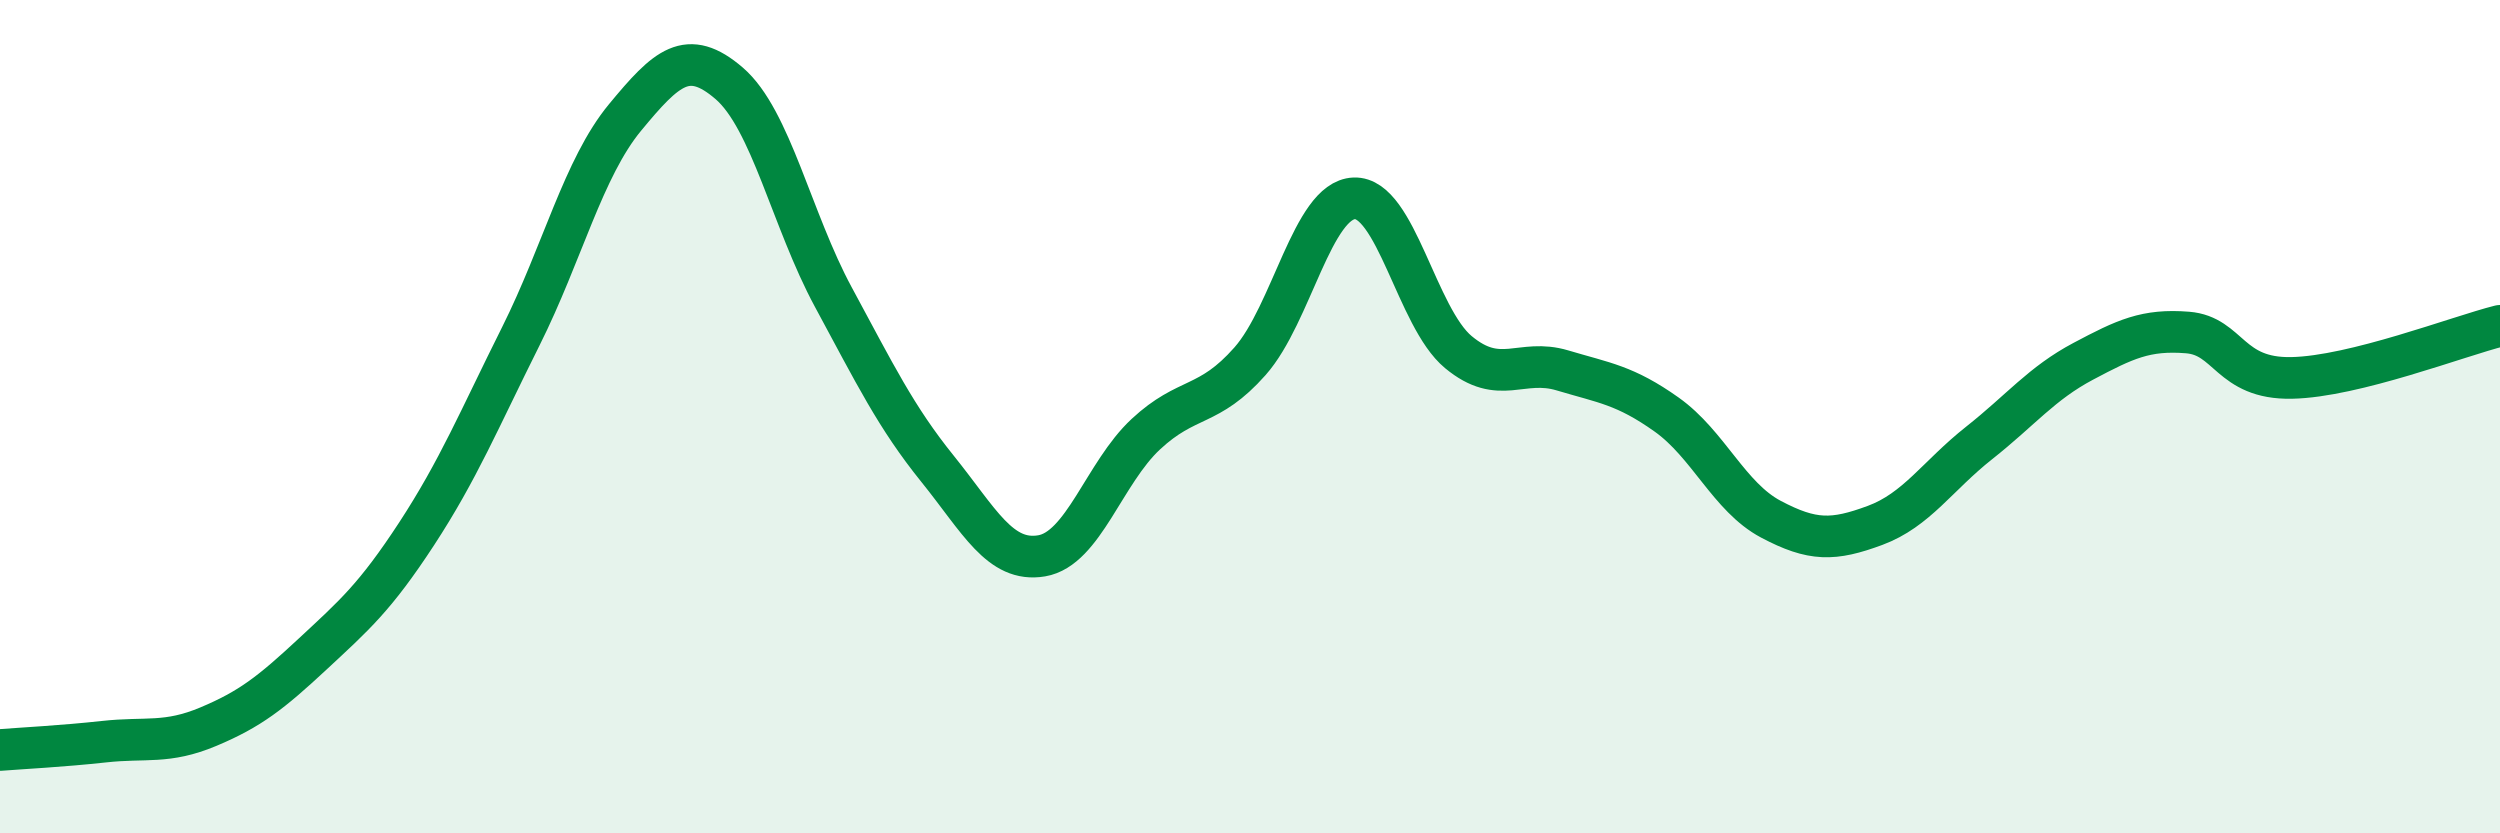 
    <svg width="60" height="20" viewBox="0 0 60 20" xmlns="http://www.w3.org/2000/svg">
      <path
        d="M 0,18 C 0.5,17.96 1.5,17.91 2.5,17.8 C 3.5,17.69 4,17.86 5,17.44 C 6,17.02 6.5,16.63 7.5,15.7 C 8.5,14.77 9,14.34 10,12.81 C 11,11.28 11.5,10.07 12.5,8.07 C 13.5,6.07 14,4.03 15,2.82 C 16,1.61 16.5,1.14 17.5,2 C 18.5,2.86 19,5.28 20,7.13 C 21,8.98 21.5,10.01 22.5,11.25 C 23.5,12.49 24,13.51 25,13.34 C 26,13.17 26.5,11.35 27.5,10.42 C 28.5,9.49 29,9.8 30,8.67 C 31,7.54 31.5,4.8 32.5,4.76 C 33.5,4.72 34,7.62 35,8.45 C 36,9.28 36.5,8.59 37.5,8.89 C 38.5,9.19 39,9.24 40,9.95 C 41,10.66 41.5,11.93 42.5,12.46 C 43.5,12.99 44,12.98 45,12.61 C 46,12.24 46.5,11.42 47.5,10.63 C 48.5,9.84 49,9.2 50,8.67 C 51,8.14 51.5,7.9 52.5,7.98 C 53.5,8.06 53.5,9.1 55,9.07 C 56.5,9.04 59,8.07 60,7.82L60 20L0 20Z"
        fill="#008740"
        opacity="0.1"
        stroke-linecap="round"
        stroke-linejoin="round"
      />
      <path
        d="M 0,18 C 0.5,17.96 1.5,17.91 2.5,17.8 C 3.5,17.69 4,17.86 5,17.44 C 6,17.02 6.5,16.63 7.5,15.7 C 8.5,14.77 9,14.34 10,12.81 C 11,11.28 11.5,10.07 12.5,8.07 C 13.5,6.07 14,4.03 15,2.82 C 16,1.61 16.5,1.14 17.5,2 C 18.5,2.86 19,5.28 20,7.13 C 21,8.98 21.5,10.01 22.5,11.25 C 23.5,12.49 24,13.51 25,13.34 C 26,13.17 26.5,11.35 27.5,10.42 C 28.5,9.49 29,9.8 30,8.67 C 31,7.54 31.5,4.8 32.5,4.76 C 33.5,4.72 34,7.62 35,8.45 C 36,9.28 36.5,8.59 37.5,8.89 C 38.5,9.19 39,9.24 40,9.95 C 41,10.66 41.5,11.93 42.5,12.46 C 43.5,12.99 44,12.98 45,12.61 C 46,12.24 46.5,11.42 47.5,10.63 C 48.5,9.84 49,9.2 50,8.67 C 51,8.14 51.5,7.9 52.5,7.98 C 53.5,8.06 53.5,9.1 55,9.07 C 56.5,9.04 59,8.07 60,7.82"
        stroke="#008740"
        stroke-width="1"
        fill="none"
        stroke-linecap="round"
        stroke-linejoin="round"
      />
    </svg>
  